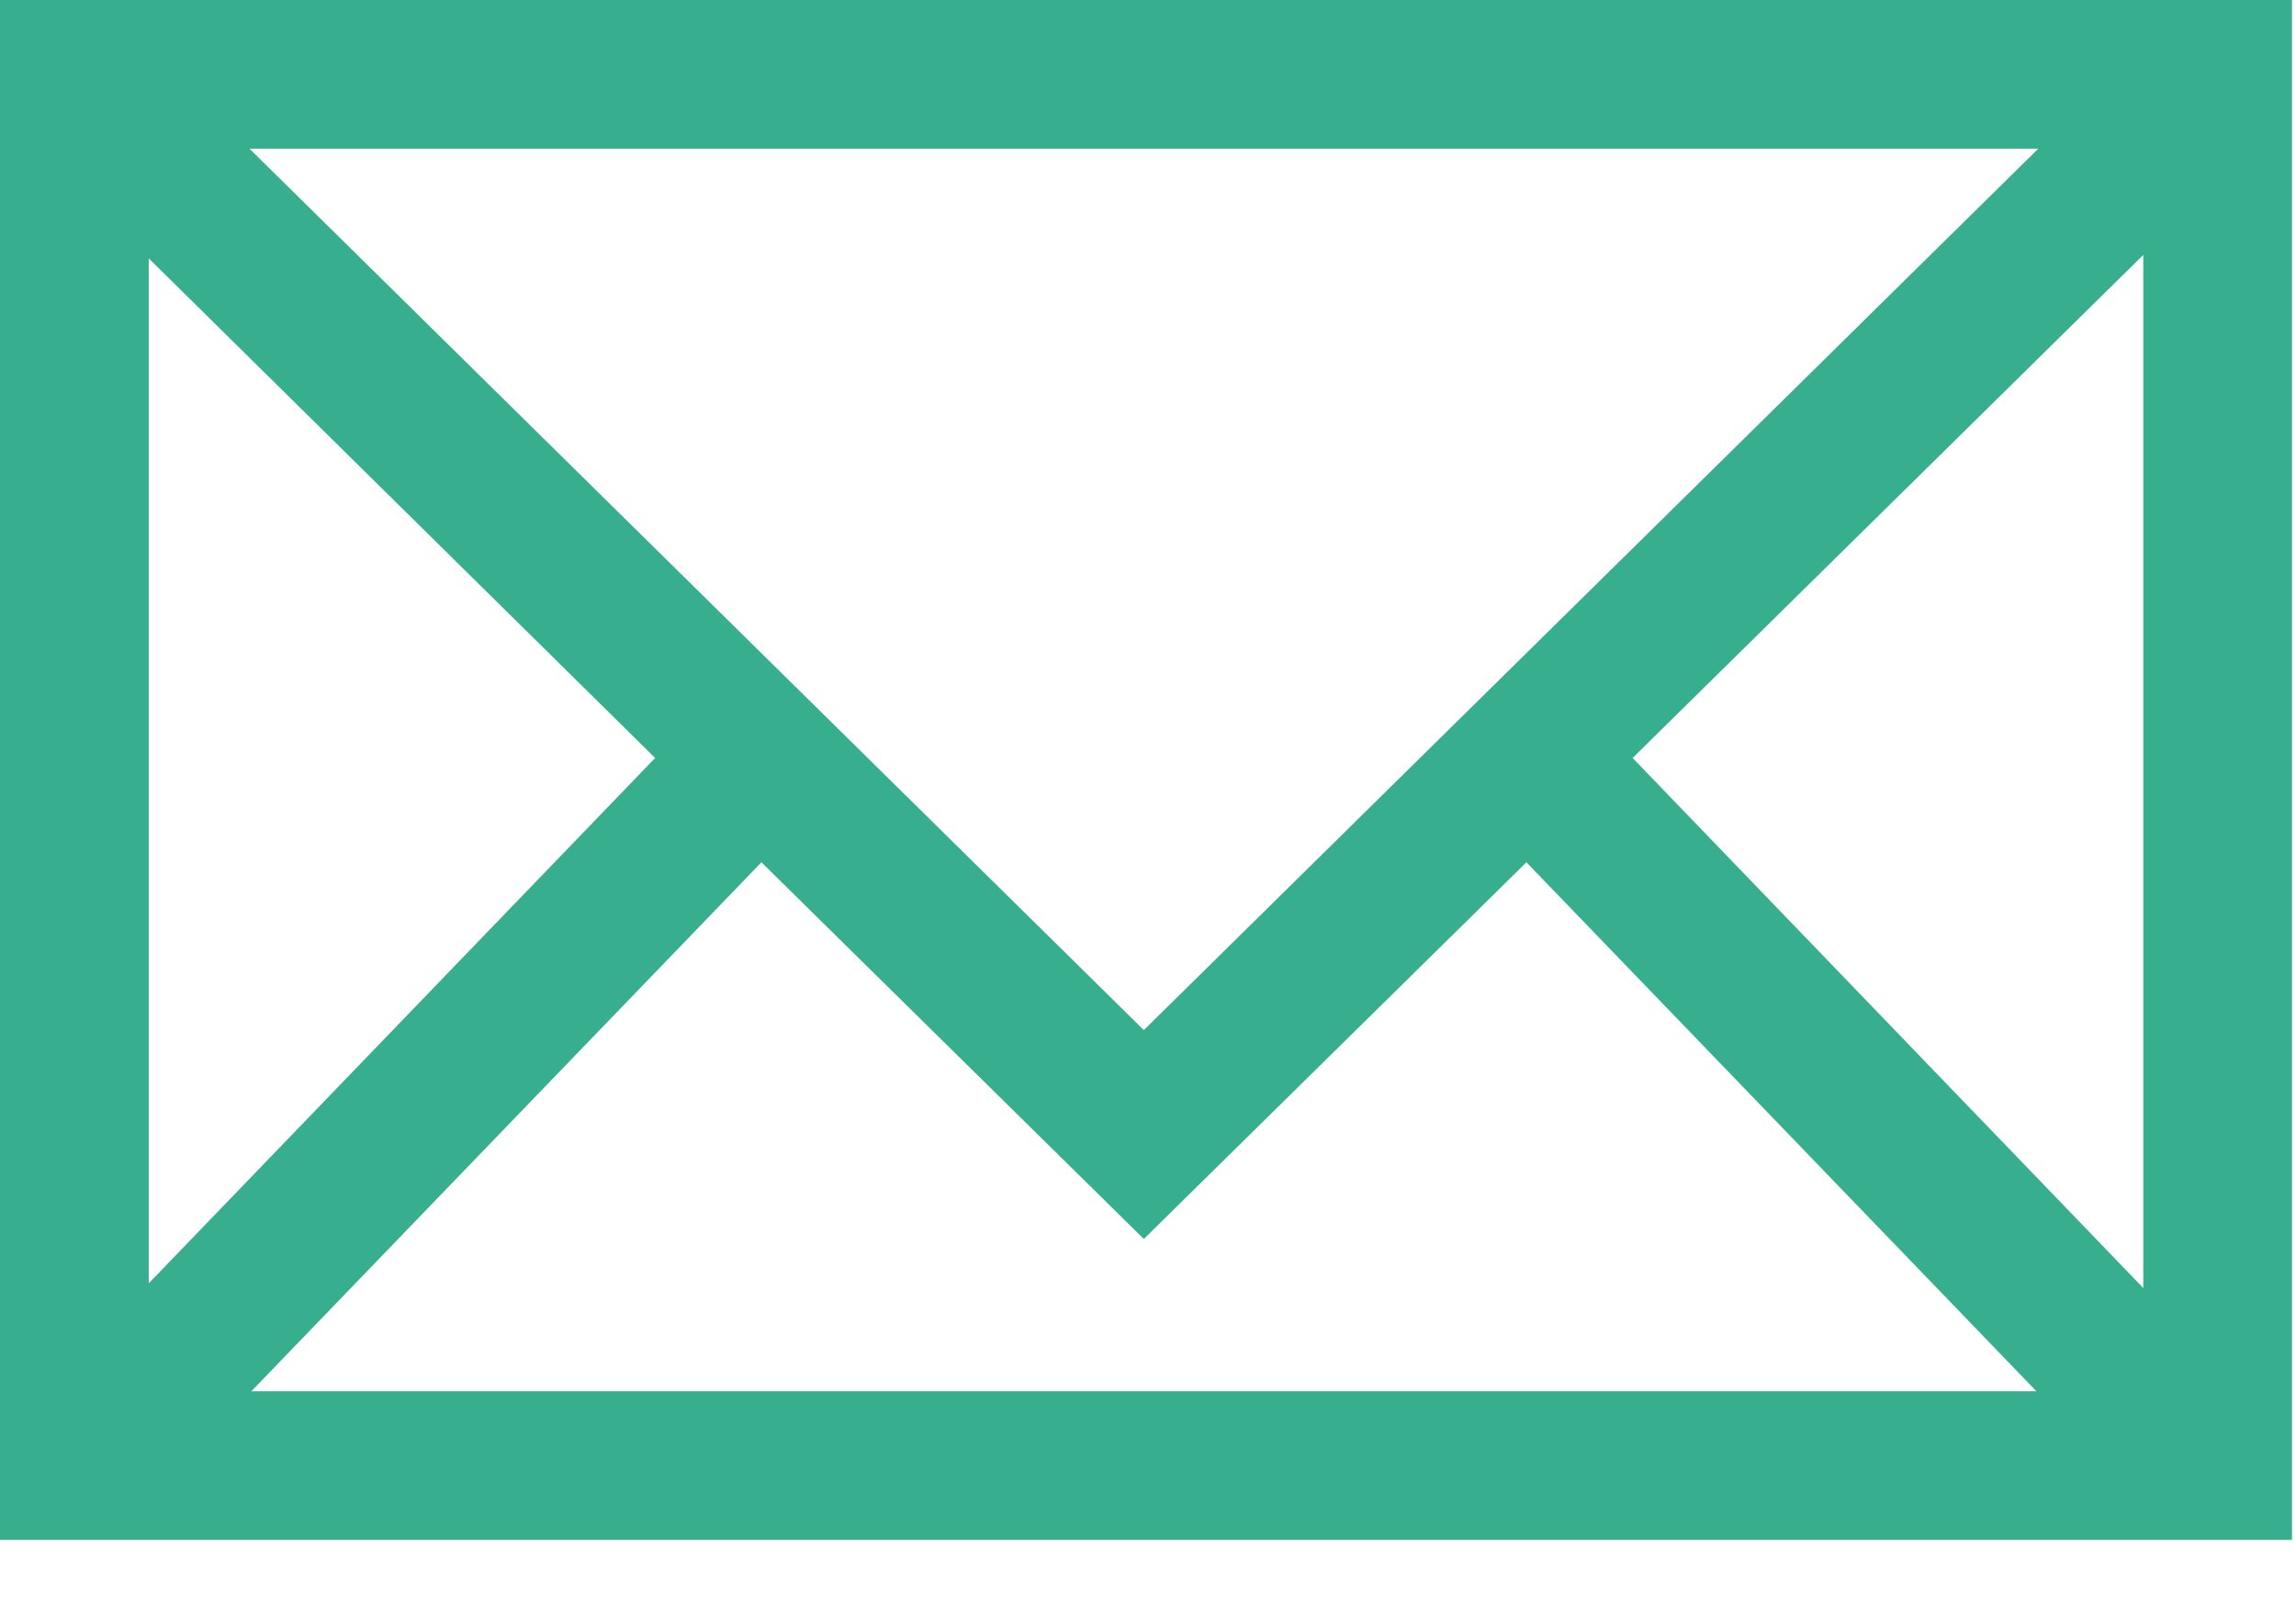 <svg width="27" height="19" viewBox="0 0 27 19" fill="none" xmlns="http://www.w3.org/2000/svg">
<g id="_04" clip-path="url(#clip0_5_94)">
<path id="01" d="M0 0V18.114H26.953V0H0ZM13.451 12.117L2.934 1.749H23.969L13.451 12.117ZM7.704 8.916L1.749 15.096V3.039L7.704 8.916ZM8.954 10.143L13.451 14.574L17.95 10.143L23.947 16.365H2.956L8.954 10.143ZM19.199 8.916L25.204 2.999V15.151L19.199 8.916Z" fill="#37AF8F"/>
</g>
<defs>
<clipPath id="clip0_5_94">
<rect width="26.953" height="18.114" fill="white"/>
</clipPath>
</defs>
</svg>
